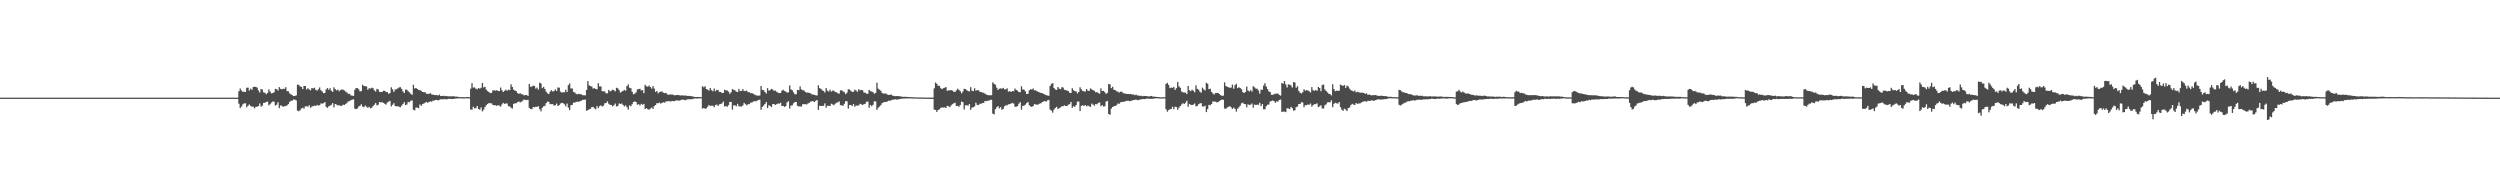 <?xml version="1.0" encoding="UTF-8"?>
<svg xmlns="http://www.w3.org/2000/svg" width="1920" height="150">
  <path d="M0 75.000h1v1.000H0zM1 75.000h1v1.000H1zM2 75.000h1v1.000H2zM3 75.000h1v1.000H3zM4 75.000h1v1.000H4zM5 75.000h1v1.000H5zM6 75.000h1v1.000H6zM7 75.000h1v1.000H7zM8 75.000h1v1.000H8zM9 75.000h1v1.000H9zM10 75.000h1v1.000H10zM11 75.000h1v1.000H11zM12 75.000h1v1.000H12zM13 75.000h1v1.000H13zM14 75.000h1v1.000H14zM15 75.000h1v1.000H15zM16 75.000h1v1.000H16zM17 75.000h1v1.000H17zM18 75.000h1v1.000H18zM19 75.000h1v1.000H19zM20 75.000h1v1.000H20zM21 75.000h1v1.000H21zM22 75.000h1v1.000H22zM23 75.000h1v1.000H23zM24 75.000h1v1.000H24zM25 75.000h1v1.000H25zM26 75.000h1v1.000H26zM27 75.000h1v1.000H27zM28 75.000h1v1.000H28zM29 75.000h1v1.000H29zM30 75.000h1v1.000H30zM31 75.000h1v1.000H31zM32 75.000h1v1.000H32zM33 75.000h1v1.000H33zM34 75.000h1v1.000H34zM35 75.000h1v1.000H35zM36 75.000h1v1.000H36zM37 75.000h1v1.000H37zM38 75.000h1v1.000H38zM39 75.000h1v1.000H39zM40 75.000h1v1.000H40zM41 75.000h1v1.000H41zM42 75.000h1v1.000H42zM43 75.000h1v1.000H43zM44 75.000h1v1.000H44zM45 75.000h1v1.000H45zM46 75.000h1v1.000H46zM47 75.000h1v1.000H47zM48 75.000h1v1.000H48zM49 75.000h1v1.000H49zM50 75.000h1v1.000H50zM51 75.000h1v1.000H51zM52 75.000h1v1.000H52zM53 75.000h1v1.000H53zM54 75.000h1v1.000H54zM55 75.000h1v1.000H55zM56 75.000h1v1.000H56zM57 75.000h1v1.000H57zM58 75.000h1v1.000H58zM59 75.000h1v1.000H59zM60 75.000h1v1.000H60zM61 75.000h1v1.000H61zM62 75.000h1v1.000H62zM63 75.000h1v1.000H63zM64 75.000h1v1.000H64zM65 75.000h1v1.000H65zM66 75.000h1v1.000H66zM67 75.000h1v1.000H67zM68 75.000h1v1.000H68zM69 75.000h1v1.000H69zM70 75.000h1v1.000H70zM71 75.000h1v1.000H71zM72 75.000h1v1.000H72zM73 75.000h1v1.000H73zM74 75.000h1v1.000H74zM75 75.000h1v1.000H75zM76 75.000h1v1.000H76zM77 75.000h1v1.000H77zM78 75.000h1v1.000H78zM79 75.000h1v1.000H79zM80 75.000h1v1.000H80zM81 75.000h1v1.000H81zM82 75.000h1v1.000H82zM83 75.000h1v1.000H83zM84 75.000h1v1.000H84zM85 75.000h1v1.000H85zM86 75.000h1v1.000H86zM87 75.000h1v1.000H87zM88 75.000h1v1.000H88zM89 75.000h1v1.000H89zM90 75.000h1v1.000H90zM91 75.000h1v1.000H91zM92 75.000h1v1.000H92zM93 75.000h1v1.000H93zM94 75.000h1v1.000H94zM95 75.000h1v1.000H95zM96 75.000h1v1.000H96zM97 75.000h1v1.000H97zM98 75.000h1v1.000H98zM99 75.000h1v1.000H99zM100 75.000h1v1.000H100zM101 75.000h1v1.000H101zM102 75.000h1v1.000H102zM103 75.000h1v1.000H103zM104 75.000h1v1.000H104zM105 75.000h1v1.000H105zM106 75.000h1v1.000H106zM107 75.000h1v1.000H107zM108 75.000h1v1.000H108zM109 75.000h1v1.000H109zM110 75.000h1v1.000H110zM111 75.000h1v1.000H111zM112 75.000h1v1.000H112zM113 75.000h1v1.000H113zM114 75.000h1v1.000H114zM115 75.000h1v1.000H115zM116 75.000h1v1.000H116zM117 75.000h1v1.000H117zM118 75.000h1v1.000H118zM119 75.000h1v1.000H119zM120 75.000h1v1.000H120zM121 75.000h1v1.000H121zM122 75.000h1v1.000H122zM123 75.000h1v1.000H123zM124 75.000h1v1.000H124zM125 75.000h1v1.000H125zM126 75.000h1v1.000H126zM127 75.000h1v1.000H127zM128 75.000h1v1.000H128zM129 75.000h1v1.000H129zM130 75.000h1v1.000H130zM131 75.000h1v1.000H131zM132 75.000h1v1.000H132zM133 75.000h1v1.000H133zM134 75.000h1v1.000H134zM135 75.000h1v1.000H135zM136 75.000h1v1.000H136zM137 75.000h1v1.000H137zM138 75.000h1v1.000H138zM139 75.000h1v1.000H139zM140 75.000h1v1.000H140zM141 75.000h1v1.000H141zM142 75.000h1v1.000H142zM143 75.000h1v1.000H143zM144 75.000h1v1.000H144zM145 75.000h1v1.000H145zM146 75.000h1v1.000H146zM147 75.000h1v1.000H147zM148 75.000h1v1.000H148zM149 75.000h1v1.000H149zM150 75.000h1v1.000H150zM151 75.000h1v1.000H151zM152 75.000h1v1.000H152zM153 75.000h1v1.000H153zM154 75.000h1v1.000H154zM155 75.000h1v1.000H155zM156 75.000h1v1.000H156zM157 75.000h1v1.000H157zM158 75.000h1v1.000H158zM159 75.000h1v1.000H159zM160 75.000h1v1.000H160zM161 75.000h1v1.000H161zM162 75.000h1v1.000H162zM163 75.000h1v1.000H163zM164 75.000h1v1.000H164zM165 75.000h1v1.000H165zM166 75.000h1v1.000H166zM167 75.000h1v1.000H167zM168 75.000h1v1.000H168zM169 75.000h1v1.000H169zM170 75.000h1v1.000H170zM171 75.000h1v1.000H171zM172 75.000h1v1.000H172zM173 75.000h1v1.000H173zM174 75.000h1v1.000H174zM175 75.000h1v1.000H175zM176 75.000h1v1.000H176zM177 75.000h1v1.000H177zM178 75.000h1v1.000H178zM179 75.000h1v1.000H179zM180 75.000h1v1.000H180zM181 75.000h1v1.000H181zM182 75.000h1v1.000H182zM183 70.091h1v9.551H183zM184 68.004h1v15.005H184zM185 69.523h1v12.287H185zM186 70.485h1v9.623H186zM187 70.399h1v9.018H187zM188 70.667h1v8.644H188zM189 67.383h1v14.998H189zM190 67.253h1v13.926H190zM191 69.529h1v10.706H191zM192 68.089h1v13.242H192zM193 68.955h1v13.028H193zM194 66.890h1v15.038H194zM195 66.584h1v16.683H195zM196 66.809h1v15.263H196zM197 67.284h1v14.676H197zM198 69.424h1v11.984H198zM199 71.027h1v8.416H199zM200 68.310h1v13.562H200zM201 68.796h1v12.321H201zM202 70.914h1v8.103H202zM203 71.273h1v7.671H203zM204 72.405h1v5.838H204zM205 71.303h1v6.742H205zM206 68.633h1v12.237H206zM207 70.411h1v9.635H207zM208 71.789h1v6.947H208zM209 71.466h1v6.478H209zM210 70.799h1v7.333H210zM211 68.274h1v12.778H211zM212 68.501h1v11.956H212zM213 69.585h1v8.962H213zM214 66.893h1v16.150H214zM215 68.205h1v12.692H215zM216 68.604h1v12.683H216zM217 68.164h1v13.913H217zM218 68.264h1v13.264H218zM219 66.953h1v14.558H219zM220 69.926h1v10.952H220zM221 70.086h1v9.893H221zM222 71.735h1v6.489H222zM223 72.425h1v5.007H223zM224 73.138h1v4.141H224zM225 73.764h1v2.656H225zM226 73.610h1v2.928H226zM227 73.296h1v3.800H227zM228 65.036h1v19.936H228zM229 65.191h1v20.265H229zM230 66.337h1v18.360H230zM231 66.789h1v16.512H231zM232 68.388h1v14.365H232zM233 66.047h1v17.375H233zM234 66.093h1v15.588H234zM235 68.661h1v12.933H235zM236 67.729h1v14.220H236zM237 68.718h1v12.091H237zM238 69.307h1v13.469H238zM239 67.605h1v14.285H239zM240 67.925h1v13.553H240zM241 67.374h1v13.724H241zM242 68.977h1v12.463H242zM243 69.621h1v10.940H243zM244 68.548h1v12.570H244zM245 67.143h1v13.665H245zM246 69.343h1v10.116H246zM247 70.272h1v9.279H247zM248 71.592h1v7.694H248zM249 71.364h1v7.020H249zM250 68.650h1v13.360H250zM251 67.639h1v15.200H251zM252 68.909h1v12.761H252zM253 67.763h1v13.398H253zM254 69.693h1v10.803H254zM255 70.489h1v8.685H255zM256 67.050h1v15.439H256zM257 68.492h1v11.401H257zM258 69.411h1v10.919H258zM259 68.796h1v12.226H259zM260 70.096h1v10.752H260zM261 69.159h1v12.108H261zM262 68.701h1v12.613H262zM263 68.841h1v11.551H263zM264 69.478h1v11.159H264zM265 70.353h1v9.544H265zM266 71.085h1v7.939H266zM267 72.067h1v5.811H267zM268 71.994h1v5.690H268zM269 73.265h1v3.624H269zM270 73.419h1v3.132H270zM271 73.672h1v2.618H271zM272 68.985h1v14.463H272zM273 67.608h1v16.190H273zM274 67.702h1v15.582H274zM275 68.583h1v13.226H275zM276 70.215h1v11.067H276zM277 69.921h1v10.179H277zM278 65.076h1v16.789H278zM279 66.072h1v16.235H279zM280 66.307h1v14.733H280zM281 66.282h1v15.688H281zM282 68.931h1v13.858H282zM283 67.759h1v14.286H283zM284 68.037h1v15.216H284zM285 67.311h1v15.500H285zM286 67.724h1v13.793H286zM287 69.393h1v11.060H287zM288 70.321h1v8.852H288zM289 68.239h1v12.706H289zM290 68.696h1v11.743H290zM291 70.541h1v7.802H291zM292 70.681h1v8.033H292zM293 70.619h1v7.811H293zM294 69.683h1v9.370H294zM295 69.733h1v9.980H295zM296 70.606h1v9.740H296zM297 70.735h1v8.033H297zM298 72.029h1v5.994H298zM299 71.472h1v6.033H299zM300 67.045h1v14.651H300zM301 68.550h1v11.962H301zM302 70.531h1v8.752H302zM303 68.832h1v12.579H303zM304 68.493h1v13.188H304zM305 67.913h1v13.687H305zM306 67.100h1v14.896H306zM307 66.967h1v15.431H307zM308 68.266h1v12.853H308zM309 70.204h1v9.704H309zM310 71.426h1v7.057H310zM311 68.745h1v11.934H311zM312 68.903h1v11.391H312zM313 70.076h1v8.229H313zM314 70.911h1v7.625H314zM315 72.010h1v5.290H315zM316 72.803h1v4.413H316zM317 65.078h1v19.184H317zM318 67.943h1v16.834H318zM319 67.591h1v15.037H319zM320 68.340h1v14.311H320zM321 69.013h1v14.151H321zM322 69.250h1v10.976H322zM323 69.679h1v11.652H323zM324 70.655h1v9.311H324zM325 70.829h1v8.670H325zM326 70.832h1v8.061H326zM327 71.977h1v6.246H327zM328 72.046h1v6.900H328zM329 72.087h1v6.222H329zM330 71.585h1v6.224H330zM331 72.462h1v5.604H331zM332 72.703h1v4.604H332zM333 72.960h1v4.267H333zM334 73.043h1v3.682H334zM335 72.993h1v3.734H335zM336 73.350h1v3.810H336zM337 72.664h1v3.933H337zM338 73.707h1v2.588H338zM339 73.709h1v2.551H339zM340 73.506h1v2.725H340zM341 73.820h1v2.303H341zM342 73.675h1v2.600H342zM343 73.858h1v2.350H343zM344 73.979h1v1.915H344zM345 73.987h1v1.934H345zM346 73.976h1v2.021H346zM347 73.978h1v2.082H347zM348 73.867h1v2.007H348zM349 74.187h1v1.568H349zM350 74.146h1v1.474H350zM351 74.366h1v1.283H351zM352 74.467h1v1.005H352zM353 74.632h1v1.000H353zM354 74.570h1v1.000H354zM355 74.712h1v1.000H355zM356 74.577h1v1.000H356zM357 74.680h1v1.000H357zM358 74.486h1v1.000H358zM359 74.497h1v1.000H359zM360 74.707h1v1.000H360zM361 68.103h1v16.023H361zM362 63.839h1v20.409H362zM363 67.259h1v14.713H363zM364 67.140h1v16.097H364zM365 68.083h1v14.987H365zM366 68.598h1v12.802H366zM367 67.584h1v16.033H367zM368 68.117h1v16.183H368zM369 67.450h1v15.020H369zM370 63.738h1v21.812H370zM371 67.114h1v17.099H371zM372 66.675h1v15.528H372zM373 68.841h1v11.952H373zM374 69.919h1v9.877H374zM375 70.719h1v8.428H375zM376 71.538h1v7.708H376zM377 71.340h1v8.082H377zM378 69.485h1v11.114H378zM379 69.387h1v11.448H379zM380 69.609h1v11.232H380zM381 69.263h1v12.022H381zM382 69.775h1v10.947H382zM383 69.982h1v11.187H383zM384 67.205h1v14.684H384zM385 69.321h1v10.873H385zM386 70.658h1v8.366H386zM387 69.730h1v10.029H387zM388 68.821h1v10.661H388zM389 69.722h1v9.725H389zM390 68.817h1v12.770H390zM391 69.229h1v12.464H391zM392 64.754h1v17.987H392zM393 66.799h1v16.559H393zM394 68.857h1v10.913H394zM395 69.516h1v9.855H395zM396 69.991h1v9.281H396zM397 71.450h1v6.999H397zM398 72.132h1v5.786H398zM399 71.513h1v7.133H399zM400 72.390h1v5.749H400zM401 72.503h1v4.825H401zM402 73.278h1v3.144H402zM403 72.997h1v3.736H403zM404 72.978h1v3.903H404zM405 73.679h1v2.891H405zM406 64.446h1v18.386H406zM407 66.547h1v17.167H407zM408 66.567h1v17.350H408zM409 65.710h1v16.498H409zM410 66.055h1v16.379H410zM411 68.039h1v13.914H411zM412 67.236h1v14.859H412zM413 68.789h1v12.813H413zM414 63.436h1v20.390H414zM415 64.160h1v21.374H415zM416 67.711h1v15.041H416zM417 66.712h1v14.943H417zM418 68.290h1v12.980H418zM419 70.384h1v8.825H419zM420 71.672h1v6.346H420zM421 72.266h1v5.969H421zM422 70.401h1v9.618H422zM423 69.278h1v10.704H423zM424 70.224h1v9.773H424zM425 69.946h1v11.148H425zM426 68.676h1v12.149H426zM427 69.814h1v9.720H427zM428 67.169h1v14.287H428zM429 67.309h1v13.401H429zM430 70.369h1v9.153H430zM431 71.115h1v7.895H431zM432 70.814h1v8.434H432zM433 70.927h1v9.176H433zM434 68.895h1v12.811H434zM435 70.652h1v8.866H435zM436 65.378h1v17.305H436zM437 64.110h1v20.476H437zM438 67.926h1v12.918H438zM439 67.952h1v12.601H439zM440 70.627h1v8.214H440zM441 71.042h1v7.720H441zM442 72.094h1v6.229H442zM443 72.466h1v5.492H443zM444 71.993h1v6.256H444zM445 72.270h1v5.408H445zM446 72.492h1v4.843H446zM447 73.071h1v3.597H447zM448 73.161h1v3.521H448zM449 73.240h1v3.191H449zM450 69.092h1v16.022H450zM451 62.259h1v22.288H451zM452 65.551h1v18.419H452zM453 66.207h1v17.335H453zM454 66.399h1v15.871H454zM455 67.976h1v14.136H455zM456 67.741h1v15.482H456zM457 68.306h1v15.627H457zM458 68.603h1v12.893H458zM459 63.825h1v19.219H459zM460 66.378h1v15.188H460zM461 66.359h1v14.562H461zM462 70.058h1v11.749H462zM463 70.075h1v11.111H463zM464 70.295h1v9.070H464zM465 71.705h1v7.388H465zM466 71.607h1v6.277H466zM467 69.051h1v10.566H467zM468 70.216h1v10.317H468zM469 69.652h1v10.941H469zM470 68.807h1v12.900H470zM471 69.324h1v11.570H471zM472 70.118h1v9.418H472zM473 67.398h1v14.371H473zM474 67.815h1v13.605H474zM475 69.226h1v10.194H475zM476 71.068h1v8.790H476zM477 70.354h1v9.112H477zM478 69.784h1v10.818H478zM479 69.041h1v12.742H479zM480 69.678h1v11.216H480zM481 66.083h1v16.247H481zM482 64.823h1v19.347H482zM483 67.355h1v13.632H483zM484 67.761h1v13.843H484zM485 70.441h1v9.608H485zM486 72.387h1v5.964H486zM487 71.938h1v5.918H487zM488 70.976h1v7.347H488zM489 68.704h1v11.687H489zM490 68.405h1v11.598H490zM491 68.135h1v12.891H491zM492 69.402h1v10.388H492zM493 69.231h1v11.257H493zM494 71.533h1v8.239H494zM495 65.125h1v18.622H495zM496 66.245h1v16.810H496zM497 66.587h1v17.315H497zM498 65.684h1v18.582H498zM499 66.825h1v16.587H499zM500 68.035h1v14.489H500zM501 66.091h1v17.592H501zM502 68.020h1v13.429H502zM503 70.598h1v10.054H503zM504 69.836h1v9.355H504zM505 71.678h1v7.681H505zM506 70.766h1v8.043H506zM507 70.370h1v9.182H507zM508 70.310h1v8.666H508zM509 71.204h1v7.303H509zM510 71.511h1v7.325H510zM511 71.316h1v6.631H511zM512 72.398h1v5.445H512zM513 72.884h1v4.668H513zM514 72.466h1v5.521H514zM515 72.633h1v5.158H515zM516 72.626h1v4.916H516zM517 73.052h1v4.774H517zM518 73.219h1v4.253H518zM519 73.012h1v3.991H519zM520 72.905h1v4.258H520zM521 73.082h1v4.262H521zM522 73.353h1v3.626H522zM523 73.149h1v3.512H523zM524 73.326h1v3.141H524zM525 73.403h1v3.361H525zM526 73.253h1v3.774H526zM527 73.672h1v2.746H527zM528 73.610h1v2.632H528zM529 73.663h1v2.648H529zM530 73.802h1v2.399H530zM531 74.005h1v2.224H531zM532 74.113h1v1.727H532zM533 74.440h1v1.248H533zM534 74.477h1v1.144H534zM535 74.502h1v1.199H535zM536 74.458h1v1.096H536zM537 74.562h1v1.000H537zM538 74.584h1v1.000H538zM539 66.236h1v17.150H539zM540 67.030h1v15.937H540zM541 66.239h1v17.303H541zM542 68.406h1v14.839H542zM543 68.767h1v13.217H543zM544 69.568h1v11.021H544zM545 67.589h1v13.942H545zM546 69.217h1v11.921H546zM547 70.099h1v11.140H547zM548 67.967h1v14.395H548zM549 70.043h1v10.646H549zM550 68.959h1v11.384H550zM551 69.243h1v12.146H551zM552 70.625h1v9.479H552zM553 70.624h1v9.307H553zM554 71.410h1v7.960H554zM555 71.359h1v6.626H555zM556 68.936h1v12.894H556zM557 69.443h1v11.895H557zM558 69.480h1v12.603H558zM559 70.345h1v10.473H559zM560 72.020h1v6.289H560zM561 70.802h1v7.486H561zM562 68.385h1v15.802H562zM563 68.958h1v11.960H563zM564 69.416h1v11.505H564zM565 70.364h1v11.266H565zM566 70.715h1v9.066H566zM567 68.231h1v13.428H567zM568 69.976h1v11.733H568zM569 69.806h1v12.088H569zM570 68.381h1v12.594H570zM571 69.935h1v9.080H571zM572 69.827h1v10.177H572zM573 69.533h1v11.367H573zM574 70.880h1v9.206H574zM575 70.708h1v9.261H575zM576 71.613h1v7.260H576zM577 71.450h1v7.303H577zM578 72.043h1v5.966H578zM579 72.640h1v5.041H579zM580 73.116h1v4.719H580zM581 73.344h1v4.044H581zM582 73.499h1v3.265H582zM583 73.299h1v3.270H583zM584 66.028h1v18.309H584zM585 69.037h1v13.062H585zM586 69.256h1v11.847H586zM587 70.597h1v9.282H587zM588 71.775h1v6.622H588zM589 67.673h1v15.327H589zM590 69.642h1v11.129H590zM591 69.169h1v12.189H591zM592 68.217h1v14.003H592zM593 68.758h1v11.174H593zM594 69.765h1v10.091H594zM595 69.509h1v11.076H595zM596 70.428h1v9.605H596zM597 71.139h1v8.327H597zM598 71.525h1v8.138H598zM599 71.445h1v7.444H599zM600 69.677h1v11.718H600zM601 68.924h1v12.406H601zM602 69.821h1v12.247H602zM603 70.361h1v11.130H603zM604 71.134h1v7.531H604zM605 70.890h1v6.841H605zM606 65.655h1v17.685H606zM607 68.671h1v12.428H607zM608 69.343h1v11.527H608zM609 70.919h1v8.407H609zM610 72.472h1v5.873H610zM611 72.343h1v5.988H611zM612 69.010h1v12.240H612zM613 69.280h1v12.478H613zM614 66.354h1v15.352H614zM615 68.640h1v13.251H615zM616 69.318h1v10.759H616zM617 69.392h1v10.607H617zM618 70.658h1v9.367H618zM619 71.190h1v9.015H619zM620 70.995h1v8.512H620zM621 71.431h1v7.567H621zM622 71.612h1v6.475H622zM623 72.442h1v5.356H623zM624 72.596h1v5.143H624zM625 72.930h1v5.396H625zM626 73.178h1v4.245H626zM627 73.389h1v3.392H627zM628 65.489h1v18.889H628zM629 67.687h1v13.554H629zM630 68.185h1v13.242H630zM631 69.313h1v11.973H631zM632 69.892h1v11.413H632zM633 71.090h1v8.304H633zM634 67.685h1v15.081H634zM635 69.656h1v11.599H635zM636 70.359h1v10.907H636zM637 68.876h1v12.546H637zM638 70.284h1v9.382H638zM639 69.601h1v10.596H639zM640 69.701h1v11.079H640zM641 70.700h1v8.914H641zM642 70.890h1v8.005H642zM643 71.656h1v6.865H643zM644 71.940h1v5.959H644zM645 69.396h1v11.375H645zM646 69.381h1v11.462H646zM647 70.202h1v11.097H647zM648 70.789h1v8.937H648zM649 72.321h1v5.346H649zM650 71.163h1v6.655H650zM651 68.503h1v14.832H651zM652 68.748h1v11.961H652zM653 69.722h1v10.863H653zM654 70.595h1v10.854H654zM655 70.459h1v9.501H655zM656 68.870h1v13.171H656zM657 69.542h1v11.381H657zM658 70.517h1v10.673H658zM659 68.497h1v12.472H659zM660 69.353h1v10.350H660zM661 69.066h1v11.074H661zM662 69.273h1v11.353H662zM663 70.996h1v8.955H663zM664 71.207h1v8.508H664zM665 71.917h1v6.200H665zM666 72.062h1v5.956H666zM667 68.944h1v13.837H667zM668 69.968h1v10.608H668zM669 70.352h1v11.230H669zM670 70.771h1v9.729H670zM671 72.012h1v5.739H671zM672 71.319h1v6.614H672zM673 63.466h1v20.974H673zM674 68.099h1v14.628H674zM675 68.908h1v12.896H675zM676 69.727h1v10.999H676zM677 71.384h1v7.816H677zM678 71.902h1v6.668H678zM679 71.844h1v6.538H679zM680 71.811h1v6.481H680zM681 72.588h1v5.330H681zM682 72.938h1v4.408H682zM683 72.728h1v4.653H683zM684 72.638h1v4.347H684zM685 73.444h1v3.092H685zM686 73.611h1v2.984H686zM687 73.895h1v2.271H687zM688 73.778h1v2.701H688zM689 73.769h1v2.611H689zM690 73.808h1v2.444H690zM691 74.085h1v1.814H691zM692 74.125h1v1.740H692zM693 74.385h1v1.273H693zM694 74.293h1v1.367H694zM695 74.395h1v1.222H695zM696 74.393h1v1.221H696zM697 74.482h1v1.080H697zM698 74.520h1v1.000H698zM699 74.609h1v1.000H699zM700 74.670h1v1.000H700zM701 74.701h1v1.000H701zM702 74.728h1v1.000H702zM703 74.795h1v1.000H703zM704 74.834h1v1.000H704zM705 74.838h1v1.000H705zM706 74.853h1v1.000H706zM707 74.878h1v1.000H707zM708 74.892h1v1.000H708zM709 74.901h1v1.000H709zM710 74.920h1v1.000H710zM711 74.938h1v1.000H711zM712 74.942h1v1.000H712zM713 74.964h1v1.000H713zM714 74.970h1v1.000H714zM715 74.973h1v1.000H715zM716 74.970h1v1.000H716zM717 67.896h1v16.238H717zM718 63.401h1v21.067H718zM719 64.371h1v21.588H719zM720 65.913h1v18.574H720zM721 65.914h1v18.030H721zM722 67.734h1v15.110H722zM723 68.447h1v14.052H723zM724 67.755h1v14.860H724zM725 67.396h1v15.026H725zM726 66.849h1v16.081H726zM727 69.716h1v11.594H727zM728 69.355h1v12.273H728zM729 69.436h1v12.896H729zM730 69.132h1v11.761H730zM731 69.573h1v10.453H731zM732 70.449h1v8.933H732zM733 70.608h1v8.278H733zM734 69.352h1v12.071H734zM735 68.108h1v13.180H735zM736 69.014h1v13.017H736zM737 70.056h1v10.529H737zM738 71.702h1v6.312H738zM739 70.322h1v8.141H739zM740 68.211h1v15.871H740zM741 68.416h1v12.519H741zM742 69.283h1v11.508H742zM743 69.974h1v11.178H743zM744 70.188h1v9.726H744zM745 66.993h1v17.331H745zM746 69.588h1v13.037H746zM747 70.000h1v12.361H747zM748 67.794h1v13.930H748zM749 69.603h1v9.322H749zM750 69.291h1v11.267H750zM751 69.250h1v11.497H751zM752 70.420h1v9.267H752zM753 70.642h1v9.101H753zM754 71.130h1v7.921H754zM755 71.240h1v7.796H755zM756 72.013h1v5.500H756zM757 72.625h1v5.105H757zM758 73.040h1v4.344H758zM759 73.051h1v4.335H759zM760 73.201h1v3.441H760zM761 73.090h1v3.571H761zM762 63.241h1v24.055H762zM763 64.336h1v23.510H763zM764 65.068h1v18.805H764zM765 67.317h1v15.098H765zM766 69.017h1v12.496H766zM767 68.108h1v15.154H767zM768 67.845h1v14.436H768zM769 68.142h1v16.196H769zM770 67.469h1v16.199H770zM771 68.535h1v13.071H771zM772 68.626h1v12.210H772zM773 67.835h1v13.084H773zM774 70.415h1v9.706H774zM775 69.919h1v10.041H775zM776 70.666h1v8.868H776zM777 69.964h1v9.113H777zM778 70.034h1v9.543H778zM779 67.970h1v14.003H779zM780 69.071h1v12.887H780zM781 69.641h1v11.810H781zM782 70.684h1v8.975H782zM783 70.825h1v7.611H783zM784 66.236h1v17.955H784zM785 68.679h1v12.679H785zM786 68.864h1v12.295H786zM787 70.071h1v10.306H787zM788 72.172h1v6.961H788zM789 72.029h1v6.244H789zM790 69.303h1v11.536H790zM791 68.490h1v13.353H791zM792 68.785h1v13.266H792zM793 67.938h1v13.546H793zM794 69.396h1v10.603H794zM795 69.492h1v10.755H795zM796 70.065h1v10.433H796zM797 70.663h1v9.504H797zM798 70.964h1v8.666H798zM799 71.415h1v7.854H799zM800 71.598h1v6.809H800zM801 72.097h1v5.821H801zM802 72.550h1v5.063H802zM803 73.082h1v5.026H803zM804 73.368h1v3.687H804zM805 73.578h1v3.117H805zM806 66.042h1v18.134H806zM807 64.380h1v20.589H807zM808 63.841h1v22.713H808zM809 67.530h1v16.669H809zM810 68.709h1v14.208H810zM811 69.062h1v12.953H811zM812 66.802h1v16.957H812zM813 68.058h1v15.045H813zM814 68.567h1v13.878H814zM815 66.990h1v14.696H815zM816 67.219h1v14.354H816zM817 68.948h1v11.985H817zM818 69.216h1v12.193H818zM819 69.516h1v11.950H819zM820 70.007h1v10.383H820zM821 71.241h1v8.808H821zM822 71.451h1v6.840H822zM823 67.712h1v15.072H823zM824 69.312h1v12.310H824zM825 70.000h1v12.096H825zM826 70.281h1v10.435H826zM827 71.793h1v6.250H827zM828 70.614h1v7.382H828zM829 67.045h1v18.294H829zM830 68.676h1v12.643H830zM831 69.737h1v11.127H831zM832 70.165h1v11.234H832zM833 70.284h1v10.372H833zM834 68.364h1v13.303H834zM835 69.588h1v11.436H835zM836 69.809h1v11.792H836zM837 67.914h1v14.231H837zM838 68.637h1v10.922H838zM839 69.147h1v11.229H839zM840 69.840h1v11.351H840zM841 70.893h1v8.963H841zM842 70.721h1v9.428H842zM843 71.475h1v7.554H843zM844 72.048h1v6.600H844zM845 67.885h1v13.742H845zM846 69.902h1v10.728H846zM847 69.798h1v12.055H847zM848 70.809h1v10.861H848zM849 72.124h1v5.843H849zM850 71.242h1v6.296H850zM851 64.464h1v23.080H851zM852 64.764h1v23.344H852zM853 67.680h1v15.710H853zM854 66.653h1v15.499H854zM855 68.895h1v12.706H855zM856 69.149h1v12.214H856zM857 70.076h1v10.724H857zM858 70.337h1v9.126H858zM859 71.134h1v8.695H859zM860 70.406h1v8.239H860zM861 70.410h1v7.894H861zM862 71.346h1v6.946H862zM863 71.891h1v6.063H863zM864 71.906h1v5.842H864zM865 72.210h1v5.210H865zM866 72.125h1v5.207H866zM867 72.279h1v5.478H867zM868 72.148h1v5.314H868zM869 72.628h1v4.584H869zM870 72.571h1v4.247H870zM871 73.109h1v3.590H871zM872 72.606h1v3.854H872zM873 73.324h1v3.618H873zM874 73.370h1v3.410H874zM875 73.629h1v2.819H875zM876 73.506h1v2.822H876zM877 73.932h1v2.172H877zM878 73.617h1v2.533H878zM879 73.727h1v2.426H879zM880 73.762h1v2.017H880zM881 74.002h1v1.741H881zM882 74.086h1v1.734H882zM883 73.843h1v2.067H883zM884 73.690h1v2.191H884zM885 74.236h1v1.657H885zM886 74.194h1v1.456H886zM887 74.267h1v1.302H887zM888 74.478h1v1.000H888zM889 74.500h1v1.048H889zM890 74.610h1v1.000H890zM891 74.736h1v1.000H891zM892 74.711h1v1.000H892zM893 74.687h1v1.000H893zM894 74.579h1v1.000H894zM895 64.385h1v19.503H895zM896 63.652h1v22.108H896zM897 65.171h1v19.461H897zM898 67.672h1v16.269H898zM899 67.190h1v16.520H899zM900 67.510h1v14.495H900zM901 66.714h1v17.132H901zM902 68.999h1v12.985H902zM903 67.682h1v14.543H903zM904 62.942h1v21.310H904zM905 66.283h1v16.439H905zM906 67.438h1v13.972H906zM907 70.316h1v9.881H907zM908 70.896h1v8.336H908zM909 71.018h1v8.928H909zM910 71.127h1v7.754H910zM911 72.235h1v5.169H911zM912 66.008h1v15.987H912zM913 69.293h1v10.548H913zM914 70.007h1v10.488H914zM915 68.844h1v11.917H915zM916 69.700h1v10.641H916zM917 70.841h1v8.665H917zM918 65.504h1v16.225H918zM919 68.233h1v13.129H919zM920 68.807h1v11.256H920zM921 70.389h1v9.075H921zM922 71.152h1v7.993H922zM923 67.331h1v14.399H923zM924 68.605h1v13.240H924zM925 69.453h1v11.683H925zM926 63.598h1v22.495H926zM927 64.312h1v19.526H927zM928 68.484h1v12.043H928zM929 68.075h1v12.746H929zM930 70.553h1v9.338H930zM931 71.737h1v6.200H931zM932 72.578h1v5.452H932zM933 71.480h1v6.608H933zM934 71.487h1v7.181H934zM935 71.337h1v7.072H935zM936 72.219h1v5.430H936zM937 73.040h1v3.899H937zM938 73.634h1v2.860H938zM939 73.483h1v3.150H939zM940 63.207h1v20.173H940zM941 66.017h1v17.517H941zM942 66.672h1v15.931H942zM943 66.998h1v15.062H943zM944 67.314h1v14.184H944zM945 67.275h1v15.134H945zM946 64.964h1v18.700H946zM947 68.165h1v14.499H947zM948 65.434h1v18.200H948zM949 64.379h1v21.355H949zM950 67.685h1v15.877H950zM951 66.961h1v15.405H951zM952 67.645h1v13.574H952zM953 68.530h1v10.870H953zM954 70.735h1v8.052H954zM955 71.497h1v8.367H955zM956 70.627h1v9.416H956zM957 66.467h1v15.959H957zM958 69.478h1v10.608H958zM959 70.252h1v10.423H959zM960 69.163h1v11.223H960zM961 70.365h1v9.170H961zM962 66.221h1v16.514H962zM963 67.063h1v13.238H963zM964 68.000h1v12.666H964zM965 68.178h1v12.219H965zM966 69.459h1v11.034H966zM967 71.905h1v6.986H967zM968 68.825h1v12.672H968zM969 69.006h1v10.900H969zM970 65.715h1v18.268H970zM971 63.917h1v20.044H971zM972 66.505h1v15.068H972zM973 68.424h1v12.026H973zM974 70.203h1v10.080H974zM975 70.677h1v7.327H975zM976 72.767h1v4.814H976zM977 72.789h1v4.355H977zM978 72.330h1v5.414H978zM979 71.922h1v7.029H979zM980 71.869h1v6.016H980zM981 71.836h1v6.251H981zM982 72.886h1v3.903H982zM983 73.429h1v2.987H983zM984 63.692h1v22.295H984zM985 64.270h1v21.458H985zM986 62.225h1v23.466H986zM987 64.891h1v21.231H987zM988 67.149h1v16.008H988zM989 64.811h1v18.514H989zM990 64.967h1v18.842H990zM991 65.626h1v16.442H991zM992 67.158h1v15.933H992zM993 63.008h1v21.987H993zM994 63.403h1v21.293H994zM995 67.403h1v14.879H995zM996 66.207h1v15.600H996zM997 69.857h1v10.018H997zM998 71.227h1v8.669H998zM999 71.741h1v6.758H999zM1000 70.832h1v7.968H1000zM1001 68.579h1v13.806H1001zM1002 69.685h1v11.052H1002zM1003 69.237h1v11.592H1003zM1004 69.446h1v10.767H1004zM1005 70.213h1v10.280H1005zM1006 70.987h1v8.533H1006zM1007 66.936h1v14.931H1007zM1008 69.318h1v11.407H1008zM1009 69.739h1v10.298H1009zM1010 69.028h1v10.951H1010zM1011 69.731h1v9.644H1011zM1012 66.798h1v15.497H1012zM1013 67.601h1v14.048H1013zM1014 70.032h1v10.807H1014zM1015 65.356h1v17.920H1015zM1016 64.910h1v18.434H1016zM1017 68.645h1v12.263H1017zM1018 69.857h1v10.254H1018zM1019 70.962h1v7.687H1019zM1020 71.962h1v6.474H1020zM1021 72.220h1v6.466H1021zM1022 73.257h1v3.794H1022zM1023 64.733h1v17.598H1023zM1024 68.410h1v11.364H1024zM1025 70.029h1v8.862H1025zM1026 69.587h1v9.698H1026zM1027 69.802h1v9.819H1027zM1028 69.656h1v8.681H1028zM1029 64.988h1v17.305H1029zM1030 65.600h1v18.637H1030zM1031 65.873h1v19.275H1031zM1032 65.252h1v18.226H1032zM1033 67.484h1v16.667H1033zM1034 65.713h1v19.604H1034zM1035 66.389h1v16.601H1035zM1036 68.028h1v14.545H1036zM1037 69.275h1v11.475H1037zM1038 69.689h1v10.025H1038zM1039 70.238h1v10.099H1039zM1040 69.429h1v11.231H1040zM1041 70.916h1v8.220H1041zM1042 70.446h1v9.335H1042zM1043 70.828h1v8.635H1043zM1044 71.167h1v8.312H1044zM1045 71.194h1v7.539H1045zM1046 71.162h1v7.059H1046zM1047 71.444h1v6.419H1047zM1048 72.101h1v5.544H1048zM1049 71.615h1v6.589H1049zM1050 72.758h1v4.671H1050zM1051 72.604h1v4.903H1051zM1052 72.968h1v4.453H1052zM1053 73.298h1v3.650H1053zM1054 73.002h1v4.420H1054zM1055 73.114h1v4.159H1055zM1056 72.942h1v3.993H1056zM1057 73.377h1v3.164H1057zM1058 73.680h1v2.557H1058zM1059 73.642h1v2.763H1059zM1060 73.529h1v2.942H1060zM1061 73.575h1v2.771H1061zM1062 73.716h1v2.628H1062zM1063 73.806h1v2.328H1063zM1064 73.803h1v2.271H1064zM1065 74.194h1v1.680H1065zM1066 74.328h1v1.210H1066zM1067 74.322h1v1.200H1067zM1068 74.341h1v1.170H1068zM1069 74.575h1v1.000H1069zM1070 74.478h1v1.005H1070zM1071 74.630h1v1.000H1071zM1072 74.721h1v1.000H1072zM1073 74.676h1v1.000H1073zM1074 69.037h1v11.465H1074zM1075 69.283h1v11.768H1075zM1076 70.209h1v10.237H1076zM1077 70.850h1v8.928H1077zM1078 71.029h1v7.935H1078zM1079 71.356h1v7.477H1079zM1080 71.468h1v6.602H1080zM1081 72.150h1v5.630H1081zM1082 72.343h1v5.367H1082zM1083 72.273h1v5.130H1083zM1084 72.849h1v4.320H1084zM1085 73.224h1v3.715H1085zM1086 73.407h1v3.928H1086zM1087 73.268h1v3.618H1087zM1088 73.163h1v3.423H1088zM1089 73.601h1v3.061H1089zM1090 73.525h1v2.924H1090zM1091 73.581h1v3.172H1091zM1092 73.600h1v2.886H1092zM1093 74.021h1v2.234H1093zM1094 73.940h1v2.436H1094zM1095 73.967h1v2.160H1095zM1096 74.014h1v2.339H1096zM1097 74.013h1v2.137H1097zM1098 73.839h1v2.193H1098zM1099 74.123h1v1.648H1099zM1100 74.051h1v1.812H1100zM1101 74.042h1v1.974H1101zM1102 74.045h1v1.962H1102zM1103 74.209h1v1.669H1103zM1104 74.195h1v1.488H1104zM1105 74.132h1v1.754H1105zM1106 74.084h1v1.696H1106zM1107 74.210h1v1.416H1107zM1108 74.440h1v1.198H1108zM1109 74.393h1v1.214H1109zM1110 74.332h1v1.406H1110zM1111 74.396h1v1.317H1111zM1112 74.374h1v1.180H1112zM1113 74.502h1v1.026H1113zM1114 74.521h1v1.000H1114zM1115 74.504h1v1.000H1115zM1116 74.762h1v1.000H1116zM1117 74.775h1v1.000H1117zM1118 70.334h1v9.564H1118zM1119 70.099h1v10.552H1119zM1120 68.994h1v11.169H1120zM1121 70.292h1v8.993H1121zM1122 71.037h1v8.090H1122zM1123 70.314h1v8.433H1123zM1124 71.110h1v7.428H1124zM1125 71.739h1v6.600H1125zM1126 71.869h1v6.389H1126zM1127 71.717h1v6.185H1127zM1128 72.178h1v5.335H1128zM1129 72.524h1v5.028H1129zM1130 72.839h1v4.588H1130zM1131 72.841h1v3.917H1131zM1132 73.389h1v3.410H1132zM1133 73.233h1v3.905H1133zM1134 73.332h1v3.684H1134zM1135 73.525h1v3.122H1135zM1136 73.467h1v2.936H1136zM1137 73.584h1v2.791H1137zM1138 73.802h1v2.712H1138zM1139 73.483h1v2.693H1139zM1140 73.491h1v2.764H1140zM1141 73.781h1v2.196H1141zM1142 74.073h1v1.969H1142zM1143 74.023h1v2.034H1143zM1144 74.093h1v1.706H1144zM1145 74.167h1v1.711H1145zM1146 74.054h1v1.860H1146zM1147 74.344h1v1.600H1147zM1148 74.352h1v1.403H1148zM1149 74.240h1v1.619H1149zM1150 74.338h1v1.468H1150zM1151 74.164h1v1.472H1151zM1152 74.384h1v1.276H1152zM1153 74.420h1v1.241H1153zM1154 74.272h1v1.340H1154zM1155 74.394h1v1.302H1155zM1156 74.517h1v1.005H1156zM1157 74.654h1v1.000H1157zM1158 74.714h1v1.000H1158zM1159 74.668h1v1.000H1159zM1160 74.716h1v1.000H1160zM1161 74.721h1v1.000H1161zM1162 74.606h1v1.039H1162zM1163 70.858h1v10.570H1163zM1164 69.738h1v11.418H1164zM1165 70.222h1v10.064H1165zM1166 70.426h1v9.247H1166zM1167 71.485h1v7.699H1167zM1168 71.235h1v7.808H1168zM1169 71.638h1v7.267H1169zM1170 71.683h1v6.510H1170zM1171 72.508h1v4.991H1171zM1172 72.732h1v5.192H1172zM1173 73.072h1v4.391H1173zM1174 73.047h1v4.059H1174zM1175 73.156h1v4.191H1175zM1176 72.938h1v4.014H1176zM1177 73.170h1v3.453H1177zM1178 72.945h1v3.655H1178zM1179 73.102h1v3.516H1179zM1180 73.288h1v3.013H1180zM1181 73.515h1v3.178H1181zM1182 73.736h1v2.934H1182zM1183 73.951h1v2.344H1183zM1184 73.728h1v2.414H1184zM1185 73.985h1v2.239H1185zM1186 74.159h1v1.555H1186zM1187 74.001h1v2.054H1187zM1188 74.034h1v1.920H1188zM1189 74.130h1v1.682H1189zM1190 73.940h1v2.146H1190zM1191 73.961h1v1.880H1191zM1192 74.035h1v1.850H1192zM1193 73.949h1v1.780H1193zM1194 74.035h1v1.870H1194zM1195 73.983h1v1.949H1195zM1196 74.011h1v1.763H1196zM1197 73.965h1v1.965H1197zM1198 74.263h1v1.452H1198zM1199 74.137h1v1.523H1199zM1200 74.466h1v1.076H1200zM1201 74.587h1v1.000H1201zM1202 74.687h1v1.000H1202zM1203 74.757h1v1.000H1203zM1204 74.767h1v1.000H1204zM1205 74.743h1v1.000H1205zM1206 74.793h1v1.000H1206zM1207 70.830h1v8.528H1207zM1208 70.095h1v9.253H1208zM1209 69.904h1v9.534H1209zM1210 70.460h1v8.600H1210zM1211 70.943h1v7.763H1211zM1212 71.400h1v6.773H1212zM1213 71.787h1v6.759H1213zM1214 71.788h1v6.003H1214zM1215 72.067h1v5.861H1215zM1216 72.236h1v5.551H1216zM1217 72.564h1v5.004H1217zM1218 72.723h1v4.378H1218zM1219 72.948h1v4.362H1219zM1220 73.100h1v3.475H1220zM1221 73.101h1v3.828H1221zM1222 73.112h1v3.383H1222zM1223 73.215h1v3.269H1223zM1224 73.197h1v3.227H1224zM1225 73.173h1v3.179H1225zM1226 73.355h1v2.951H1226zM1227 73.592h1v2.838H1227zM1228 73.785h1v2.463H1228zM1229 73.875h1v2.249H1229zM1230 73.952h1v2.102H1230zM1231 74.093h1v2.085H1231zM1232 74.148h1v1.813H1232zM1233 74.149h1v1.865H1233zM1234 74.087h1v1.951H1234zM1235 74.064h1v1.639H1235zM1236 74.300h1v1.407H1236zM1237 74.268h1v1.543H1237zM1238 74.133h1v1.504H1238zM1239 74.186h1v1.579H1239zM1240 73.991h1v1.635H1240zM1241 74.440h1v1.231H1241zM1242 74.493h1v1.123H1242zM1243 74.485h1v1.232H1243zM1244 74.477h1v1.092H1244zM1245 74.535h1v1.000H1245zM1246 74.490h1v1.000H1246zM1247 74.630h1v1.000H1247zM1248 74.725h1v1.000H1248zM1249 74.690h1v1.000H1249zM1250 74.762h1v1.000H1250zM1251 69.292h1v9.730H1251zM1252 67.171h1v15.059H1252zM1253 66.671h1v17.436H1253zM1254 67.117h1v16.517H1254zM1255 68.698h1v13.055H1255zM1256 69.697h1v11.241H1256zM1257 70.076h1v9.410H1257zM1258 70.856h1v8.403H1258zM1259 71.077h1v7.669H1259zM1260 71.009h1v7.722H1260zM1261 71.584h1v6.668H1261zM1262 72.243h1v5.424H1262zM1263 72.290h1v5.308H1263zM1264 72.680h1v4.816H1264zM1265 72.633h1v4.586H1265zM1266 72.964h1v3.796H1266zM1267 73.059h1v3.873H1267zM1268 73.331h1v3.542H1268zM1269 73.499h1v3.047H1269zM1270 73.365h1v3.580H1270zM1271 73.364h1v3.595H1271zM1272 73.595h1v3.263H1272zM1273 73.625h1v2.799H1273zM1274 73.471h1v3.201H1274zM1275 73.685h1v2.670H1275zM1276 73.816h1v2.317H1276zM1277 73.645h1v2.446H1277zM1278 73.836h1v2.160H1278zM1279 74.029h1v1.959H1279zM1280 74.085h1v1.903H1280zM1281 74.091h1v1.885H1281zM1282 74.082h1v1.826H1282zM1283 74.098h1v1.720H1283zM1284 74.061h1v1.695H1284zM1285 74.244h1v1.542H1285zM1286 74.283h1v1.501H1286zM1287 74.415h1v1.296H1287zM1288 74.346h1v1.320H1288zM1289 74.343h1v1.466H1289zM1290 74.330h1v1.287H1290zM1291 74.524h1v1.000H1291zM1292 74.585h1v1.000H1292zM1293 74.638h1v1.000H1293zM1294 74.721h1v1.000H1294zM1295 74.693h1v1.000H1295zM1296 68.919h1v11.620H1296zM1297 68.271h1v13.597H1297zM1298 68.360h1v13.504H1298zM1299 69.168h1v11.785H1299zM1300 70.077h1v9.594H1300zM1301 69.848h1v9.374H1301zM1302 70.186h1v9.808H1302zM1303 70.980h1v7.664H1303zM1304 70.989h1v7.605H1304zM1305 71.035h1v6.908H1305zM1306 71.590h1v6.656H1306zM1307 71.759h1v6.622H1307zM1308 71.755h1v6.109H1308zM1309 72.569h1v4.781H1309zM1310 72.967h1v4.478H1310zM1311 72.834h1v4.964H1311zM1312 72.784h1v4.798H1312zM1313 72.515h1v4.392H1313zM1314 72.717h1v4.030H1314zM1315 72.917h1v3.770H1315zM1316 72.965h1v3.807H1316zM1317 73.516h1v2.880H1317zM1318 73.461h1v3.258H1318zM1319 73.386h1v2.948H1319zM1320 73.494h1v2.716H1320zM1321 73.380h1v3.047H1321zM1322 73.895h1v2.268H1322zM1323 74.043h1v2.123H1323zM1324 73.868h1v2.249H1324zM1325 74.212h1v1.753H1325zM1326 74.241h1v1.584H1326zM1327 74.228h1v1.649H1327zM1328 74.156h1v1.729H1328zM1329 74.241h1v1.597H1329zM1330 74.266h1v1.672H1330zM1331 74.245h1v1.567H1331zM1332 74.372h1v1.271H1332zM1333 74.338h1v1.156H1333zM1334 74.592h1v1.000H1334zM1335 74.695h1v1.000H1335zM1336 74.596h1v1.000H1336zM1337 74.667h1v1.000H1337zM1338 74.733h1v1.000H1338zM1339 74.751h1v1.000H1339zM1340 69.055h1v10.142H1340zM1341 69.574h1v12.362H1341zM1342 69.469h1v11.697H1342zM1343 70.076h1v10.749H1343zM1344 70.420h1v9.325H1344zM1345 70.471h1v8.794H1345zM1346 70.572h1v8.655H1346zM1347 71.144h1v7.598H1347zM1348 71.516h1v7.499H1348zM1349 71.595h1v6.578H1349zM1350 72.765h1v4.967H1350zM1351 72.465h1v4.876H1351zM1352 72.926h1v4.262H1352zM1353 72.751h1v4.121H1353zM1354 73.201h1v4.007H1354zM1355 73.387h1v3.762H1355zM1356 73.225h1v3.484H1356zM1357 73.062h1v4.064H1357zM1358 72.953h1v3.358H1358zM1359 73.315h1v3.370H1359zM1360 73.331h1v3.499H1360zM1361 73.659h1v2.543H1361zM1362 73.617h1v2.366H1362zM1363 73.485h1v2.713H1363zM1364 74.021h1v1.831H1364zM1365 73.813h1v2.349H1365zM1366 73.834h1v2.249H1366zM1367 74.031h1v1.942H1367zM1368 73.923h1v2.034H1368zM1369 74.112h1v1.806H1369zM1370 74.094h1v1.863H1370zM1371 73.703h1v2.259H1371zM1372 73.901h1v2.017H1372zM1373 73.923h1v2.056H1373zM1374 73.865h1v1.971H1374zM1375 73.819h1v2.106H1375zM1376 74.324h1v1.588H1376zM1377 74.515h1v1.078H1377zM1378 74.631h1v1.000H1378zM1379 74.677h1v1.000H1379zM1380 74.727h1v1.000H1380zM1381 74.751h1v1.000H1381zM1382 74.741h1v1.000H1382zM1383 74.662h1v1.000H1383zM1384 74.744h1v1.000H1384zM1385 68.672h1v12.436H1385zM1386 68.353h1v12.980H1386zM1387 69.376h1v12.543H1387zM1388 69.815h1v10.707H1388zM1389 69.943h1v9.672H1389zM1390 70.073h1v9.425H1390zM1391 70.424h1v8.175H1391zM1392 70.879h1v8.090H1392zM1393 71.300h1v8.015H1393zM1394 70.983h1v6.993H1394zM1395 71.917h1v5.900H1395zM1396 72.421h1v5.639H1396zM1397 72.739h1v4.449H1397zM1398 72.653h1v4.392H1398zM1399 72.758h1v4.316H1399zM1400 72.910h1v4.229H1400zM1401 73.200h1v3.886H1401zM1402 72.940h1v4.005H1402zM1403 73.081h1v3.770H1403zM1404 72.800h1v4.238H1404zM1405 72.602h1v4.060H1405zM1406 72.852h1v4.009H1406zM1407 73.311h1v3.228H1407zM1408 73.677h1v2.692H1408zM1409 73.622h1v2.467H1409zM1410 73.556h1v2.766H1410zM1411 73.871h1v2.270H1411zM1412 73.793h1v2.355H1412zM1413 73.640h1v2.507H1413zM1414 73.615h1v2.228H1414zM1415 74.062h1v1.782H1415zM1416 73.992h1v2.092H1416zM1417 74.047h1v1.796H1417zM1418 73.993h1v1.881H1418zM1419 74.162h1v1.682H1419zM1420 74.119h1v1.728H1420zM1421 74.292h1v1.434H1421zM1422 74.161h1v1.630H1422zM1423 74.316h1v1.554H1423zM1424 74.593h1v1.015H1424zM1425 74.644h1v1.000H1425zM1426 74.750h1v1.000H1426zM1427 74.708h1v1.000H1427zM1428 74.727h1v1.000H1428zM1429 74.741h1v1.000H1429zM1430 65.897h1v17.652H1430zM1431 66.103h1v17.522H1431zM1432 67.837h1v15.793H1432zM1433 67.268h1v15.600H1433zM1434 67.549h1v13.753H1434zM1435 67.588h1v16.777H1435zM1436 67.099h1v17.169H1436zM1437 68.304h1v15.563H1437zM1438 64.126h1v19.183H1438zM1439 65.574h1v19.769H1439zM1440 65.864h1v16.829H1440zM1441 65.789h1v16.011H1441zM1442 69.246h1v10.368H1442zM1443 70.215h1v9.082H1443zM1444 70.915h1v8.184H1444zM1445 71.153h1v7.407H1445zM1446 69.649h1v9.783H1446zM1447 69.554h1v10.663H1447zM1448 69.847h1v10.546H1448zM1449 70.202h1v10.555H1449zM1450 69.878h1v10.522H1450zM1451 69.963h1v9.965H1451zM1452 67.439h1v14.623H1452zM1453 68.919h1v12.107H1453zM1454 69.318h1v11.154H1454zM1455 69.056h1v10.641H1455zM1456 69.760h1v9.645H1456zM1457 69.140h1v11.156H1457zM1458 68.327h1v12.892H1458zM1459 70.631h1v10.012H1459zM1460 65.434h1v17.440H1460zM1461 65.323h1v18.156H1461zM1462 68.140h1v12.752H1462zM1463 69.590h1v10.103H1463zM1464 70.659h1v7.723H1464zM1465 71.885h1v6.852H1465zM1466 71.999h1v6.826H1466zM1467 72.529h1v4.878H1467zM1468 72.454h1v4.598H1468zM1469 72.992h1v3.752H1469zM1470 72.546h1v4.720H1470zM1471 72.305h1v5.122H1471zM1472 73.303h1v3.831H1472zM1473 73.449h1v2.943H1473zM1474 63.280h1v22.013H1474zM1475 64.865h1v19.353H1475zM1476 66.782h1v15.538H1476zM1477 66.787h1v16.144H1477zM1478 67.344h1v15.004H1478zM1479 68.509h1v11.613H1479zM1480 66.627h1v17.158H1480zM1481 68.066h1v14.597H1481zM1482 66.306h1v16.667H1482zM1483 63.608h1v22.141H1483zM1484 66.972h1v16.538H1484zM1485 66.385h1v17.411H1485zM1486 68.285h1v12.521H1486zM1487 69.707h1v9.930H1487zM1488 71.516h1v7.499H1488zM1489 71.302h1v6.637H1489zM1490 70.660h1v8.343H1490zM1491 69.668h1v10.041H1491zM1492 69.735h1v9.750H1492zM1493 69.341h1v10.672H1493zM1494 69.350h1v11.083H1494zM1495 70.221h1v10.080H1495zM1496 67.495h1v12.937H1496zM1497 67.030h1v14.937H1497zM1498 69.859h1v9.773H1498zM1499 70.588h1v8.215H1499zM1500 70.001h1v10.011H1500zM1501 70.176h1v8.618H1501zM1502 69.374h1v10.992H1502zM1503 69.359h1v11.326H1503zM1504 70.255h1v10.570H1504zM1505 64.853h1v17.975H1505zM1506 67.128h1v16.227H1506zM1507 69.083h1v10.654H1507zM1508 69.248h1v9.776H1508zM1509 70.132h1v9.214H1509zM1510 72.138h1v5.719H1510zM1511 72.438h1v5.415H1511zM1512 71.981h1v6.721H1512zM1513 72.883h1v4.785H1513zM1514 72.678h1v4.378H1514zM1515 72.978h1v3.566H1515zM1516 73.104h1v3.595H1516zM1517 73.110h1v3.627H1517zM1518 73.780h1v2.780H1518zM1519 62.592h1v24.333H1519zM1520 62.959h1v23.543H1520zM1521 62.790h1v26.079H1521zM1522 64.122h1v19.847H1522zM1523 64.143h1v19.596H1523zM1524 67.369h1v14.935H1524zM1525 68.128h1v13.878H1525zM1526 68.748h1v13.247H1526zM1527 63.560h1v22.733H1527zM1528 64.781h1v19.542H1528zM1529 66.246h1v15.705H1529zM1530 67.596h1v13.880H1530zM1531 68.611h1v12.603H1531zM1532 70.483h1v8.642H1532zM1533 70.189h1v8.701H1533zM1534 71.370h1v7.165H1534zM1535 69.506h1v9.771H1535zM1536 69.306h1v10.723H1536zM1537 70.289h1v9.941H1537zM1538 69.416h1v11.284H1538zM1539 69.632h1v12.017H1539zM1540 70.393h1v9.496H1540zM1541 67.364h1v14.193H1541zM1542 68.113h1v12.915H1542zM1543 70.200h1v9.157H1543zM1544 71.311h1v8.230H1544zM1545 70.977h1v8.417H1545zM1546 69.630h1v11.628H1546zM1547 68.380h1v13.463H1547zM1548 70.925h1v8.475H1548zM1549 65.822h1v17.199H1549zM1550 64.517h1v19.026H1550zM1551 68.305h1v12.320H1551zM1552 67.872h1v12.748H1552zM1553 70.090h1v9.197H1553zM1554 71.054h1v6.514H1554zM1555 72.004h1v6.412H1555zM1556 72.277h1v5.935H1556zM1557 71.220h1v7.213H1557zM1558 67.310h1v13.533H1558zM1559 68.467h1v11.833H1559zM1560 70.299h1v9.039H1560zM1561 70.487h1v9.138H1561zM1562 70.676h1v8.407H1562zM1563 67.065h1v16.393H1563zM1564 66.582h1v16.986H1564zM1565 67.075h1v17.042H1565zM1566 66.170h1v18.419H1566zM1567 67.080h1v16.586H1567zM1568 67.031h1v17.525H1568zM1569 65.997h1v17.988H1569zM1570 67.238h1v15.134H1570zM1571 69.576h1v11.278H1571zM1572 69.718h1v10.324H1572zM1573 69.779h1v10.715H1573zM1574 69.788h1v10.977H1574zM1575 69.127h1v10.752H1575zM1576 70.723h1v8.819H1576zM1577 70.902h1v8.807H1577zM1578 71.033h1v8.450H1578zM1579 71.538h1v6.843H1579zM1580 71.697h1v6.415H1580zM1581 72.780h1v5.124H1581zM1582 72.600h1v4.685H1582zM1583 72.244h1v5.718H1583zM1584 72.091h1v5.488H1584zM1585 72.783h1v4.510H1585zM1586 72.605h1v4.752H1586zM1587 72.367h1v5.158H1587zM1588 72.916h1v4.602H1588zM1589 73.050h1v4.390H1589zM1590 73.245h1v3.862H1590zM1591 73.371h1v3.240H1591zM1592 73.428h1v2.763H1592zM1593 73.908h1v2.292H1593zM1594 73.537h1v2.861H1594zM1595 73.858h1v2.590H1595zM1596 73.498h1v2.812H1596zM1597 73.645h1v2.798H1597zM1598 73.856h1v2.868H1598zM1599 74.020h1v2.141H1599zM1600 74.312h1v1.525H1600zM1601 74.231h1v1.571H1601zM1602 74.206h1v1.485H1602zM1603 74.339h1v1.322H1603zM1604 74.417h1v1.101H1604zM1605 74.417h1v1.150H1605zM1606 74.516h1v1.056H1606zM1607 74.683h1v1.000H1607zM1608 65.960h1v21.490H1608zM1609 67.383h1v20.870H1609zM1610 66.913h1v20.188H1610zM1611 68.293h1v15.961H1611zM1612 68.244h1v15.014H1612zM1613 67.424h1v15.519H1613zM1614 67.359h1v16.907H1614zM1615 66.663h1v16.628H1615zM1616 62.153h1v22.337H1616zM1617 62.092h1v21.134H1617zM1618 62.330h1v22.036H1618zM1619 62.246h1v24.611H1619zM1620 65.121h1v20.605H1620zM1621 64.736h1v19.336H1621zM1622 66.519h1v16.026H1622zM1623 68.468h1v12.603H1623zM1624 67.580h1v13.979H1624zM1625 67.878h1v16.564H1625zM1626 69.947h1v13.243H1626zM1627 69.242h1v15.505H1627zM1628 71.540h1v7.895H1628zM1629 69.076h1v10.499H1629zM1630 65.672h1v20.621H1630zM1631 66.542h1v19.600H1631zM1632 67.238h1v16.575H1632zM1633 68.271h1v15.362H1633zM1634 69.048h1v12.695H1634zM1635 68.648h1v15.120H1635zM1636 66.848h1v18.254H1636zM1637 68.848h1v16.186H1637zM1638 65.134h1v18.748H1638zM1639 64.757h1v19.182H1639zM1640 61.900h1v23.893H1640zM1641 61.318h1v26.123H1641zM1642 64.310h1v23.545H1642zM1643 65.185h1v20.501H1643zM1644 66.701h1v15.871H1644zM1645 68.678h1v13.042H1645zM1646 71.300h1v7.732H1646zM1647 71.919h1v5.919H1647zM1648 72.092h1v5.921H1648zM1649 72.634h1v4.933H1649zM1650 73.292h1v3.522H1650zM1651 72.526h1v4.466H1651zM1652 62.797h1v24.682H1652zM1653 62.287h1v29.320H1653zM1654 60.321h1v27.265H1654zM1655 59.722h1v27.796H1655zM1656 64.595h1v21.633H1656zM1657 65.887h1v18.524H1657zM1658 63.018h1v23.360H1658zM1659 65.567h1v21.265H1659zM1660 65.968h1v18.335H1660zM1661 64.123h1v20.044H1661zM1662 66.486h1v17.624H1662zM1663 63.902h1v21.170H1663zM1664 66.175h1v20.224H1664zM1665 65.010h1v20.628H1665zM1666 65.373h1v18.748H1666zM1667 67.930h1v15.331H1667zM1668 69.246h1v11.371H1668zM1669 67.705h1v17.176H1669zM1670 69.358h1v16.649H1670zM1671 69.905h1v13.517H1671zM1672 69.604h1v11.581H1672zM1673 70.940h1v7.665H1673zM1674 67.700h1v13.935H1674zM1675 62.186h1v26.940H1675zM1676 63.137h1v24.092H1676zM1677 63.952h1v23.670H1677zM1678 65.777h1v19.923H1678zM1679 68.037h1v15.475H1679zM1680 65.729h1v18.320H1680zM1681 67.249h1v19.061H1681zM1682 68.502h1v16.019H1682zM1683 66.286h1v17.126H1683zM1684 67.455h1v15.809H1684zM1685 63.403h1v21.969H1685zM1686 62.601h1v24.483H1686zM1687 65.589h1v20.152H1687zM1688 65.987h1v18.038H1688zM1689 68.256h1v12.854H1689zM1690 70.529h1v10.128H1690zM1691 72.577h1v5.413H1691zM1692 71.444h1v6.979H1692zM1693 70.897h1v7.602H1693zM1694 72.284h1v5.389H1694zM1695 72.070h1v5.055H1695zM1696 72.307h1v5.348H1696zM1697 67.302h1v19.715H1697zM1698 65.386h1v22.759H1698zM1699 67.203h1v19.905H1699zM1700 68.520h1v17.389H1700zM1701 68.693h1v16.961H1701zM1702 65.363h1v19.140H1702zM1703 65.614h1v20.798H1703zM1704 68.023h1v17.012H1704zM1705 63.725h1v22.120H1705zM1706 62.960h1v23.300H1706zM1707 61.600h1v26.649H1707zM1708 61.000h1v27.306H1708zM1709 66.104h1v21.799H1709zM1710 65.641h1v21.484H1710zM1711 67.343h1v14.575H1711zM1712 67.937h1v13.808H1712zM1713 66.431h1v14.944H1713zM1714 67.995h1v18.731H1714zM1715 70.007h1v13.779H1715zM1716 69.337h1v12.635H1716zM1717 71.283h1v8.436H1717zM1718 70.385h1v8.540H1718zM1719 66.143h1v17.741H1719zM1720 65.394h1v18.348H1720zM1721 67.071h1v16.583H1721zM1722 66.078h1v18.270H1722zM1723 67.366h1v17.454H1723zM1724 68.267h1v17.155H1724zM1725 68.065h1v17.673H1725zM1726 68.687h1v16.831H1726zM1727 62.663h1v21.597H1727zM1728 62.970h1v21.910H1728zM1729 64.576h1v20.183H1729zM1730 62.711h1v25.228H1730zM1731 64.111h1v23.565H1731zM1732 63.889h1v22.396H1732zM1733 67.416h1v15.736H1733zM1734 67.494h1v15.163H1734zM1735 70.699h1v8.283H1735zM1736 68.133h1v15.737H1736zM1737 69.790h1v13.950H1737zM1738 69.523h1v14.634H1738zM1739 69.833h1v10.596H1739zM1740 69.484h1v10.100H1740zM1741 59.175h1v32.991H1741zM1742 61.329h1v30.429H1742zM1743 61.105h1v28.331H1743zM1744 62.725h1v27.360H1744zM1745 65.904h1v20.415H1745zM1746 67.090h1v18.230H1746zM1747 67.514h1v15.423H1747zM1748 68.393h1v14.625H1748zM1749 68.876h1v11.401H1749zM1750 70.628h1v9.890H1750zM1751 69.602h1v10.265H1751zM1752 70.491h1v9.793H1752zM1753 70.357h1v8.632H1753zM1754 70.581h1v8.417H1754zM1755 71.450h1v6.946H1755zM1756 71.208h1v7.099H1756zM1757 71.976h1v5.617H1757zM1758 72.079h1v5.191H1758zM1759 71.784h1v5.463H1759zM1760 72.739h1v4.335H1760zM1761 73.203h1v3.679H1761zM1762 73.742h1v2.550H1762zM1763 73.101h1v3.536H1763zM1764 73.399h1v3.044H1764zM1765 73.372h1v3.192H1765zM1766 73.563h1v2.823H1766zM1767 73.962h1v2.279H1767zM1768 73.836h1v2.212H1768zM1769 73.866h1v2.400H1769zM1770 73.917h1v2.472H1770zM1771 73.800h1v2.360H1771zM1772 74.102h1v2.093H1772zM1773 73.898h1v1.978H1773zM1774 74.120h1v1.824H1774zM1775 74.215h1v1.676H1775zM1776 74.375h1v1.534H1776zM1777 74.441h1v1.187H1777zM1778 74.317h1v1.381H1778zM1779 74.479h1v1.000H1779zM1780 74.519h1v1.000H1780zM1781 74.620h1v1.000H1781zM1782 74.678h1v1.000H1782zM1783 74.621h1v1.000H1783zM1784 74.644h1v1.000H1784zM1785 74.655h1v1.000H1785zM1786 70.254h1v10.398H1786zM1787 69.480h1v11.746H1787zM1788 69.420h1v11.010H1788zM1789 70.408h1v8.629H1789zM1790 71.307h1v7.421H1790zM1791 71.485h1v6.994H1791zM1792 72.096h1v5.604H1792zM1793 71.726h1v6.178H1793zM1794 71.593h1v6.391H1794zM1795 72.730h1v4.839H1795zM1796 72.687h1v5.113H1796zM1797 72.803h1v4.849H1797zM1798 72.907h1v4.563H1798zM1799 72.541h1v5.208H1799zM1800 72.847h1v4.098H1800zM1801 72.784h1v4.064H1801zM1802 72.801h1v3.942H1802zM1803 73.218h1v3.350H1803zM1804 73.149h1v3.710H1804zM1805 73.368h1v3.002H1805zM1806 73.587h1v2.957H1806zM1807 73.652h1v2.830H1807zM1808 73.734h1v2.364H1808zM1809 73.938h1v2.551H1809zM1810 74.036h1v2.102H1810zM1811 74.095h1v2.009H1811zM1812 73.974h1v2.065H1812zM1813 73.923h1v2.083H1813zM1814 73.950h1v2.197H1814zM1815 74.244h1v1.580H1815zM1816 74.028h1v1.882H1816zM1817 74.140h1v1.786H1817zM1818 74.071h1v1.753H1818zM1819 74.320h1v1.489H1819zM1820 74.256h1v1.597H1820zM1821 74.312h1v1.524H1821zM1822 74.293h1v1.487H1822zM1823 74.253h1v1.531H1823zM1824 74.325h1v1.444H1824zM1825 74.395h1v1.322H1825zM1826 74.383h1v1.263H1826zM1827 74.375h1v1.196H1827zM1828 74.317h1v1.351H1828zM1829 74.256h1v1.312H1829zM1830 74.243h1v1.291H1830zM1831 74.434h1v1.101H1831zM1832 74.524h1v1.021H1832zM1833 74.526h1v1.000H1833zM1834 74.614h1v1.000H1834zM1835 74.491h1v1.095H1835zM1836 74.540h1v1.000H1836zM1837 74.527h1v1.000H1837zM1838 74.582h1v1.000H1838zM1839 74.499h1v1.028H1839zM1840 74.573h1v1.000H1840zM1841 74.563h1v1.000H1841zM1842 74.446h1v1.047H1842zM1843 74.514h1v1.000H1843zM1844 74.527h1v1.000H1844zM1845 74.560h1v1.000H1845zM1846 74.605h1v1.000H1846zM1847 74.634h1v1.000H1847zM1848 74.654h1v1.000H1848zM1849 74.653h1v1.000H1849zM1850 74.658h1v1.000H1850zM1851 74.564h1v1.000H1851zM1852 74.680h1v1.000H1852zM1853 74.690h1v1.000H1853zM1854 74.690h1v1.000H1854zM1855 74.632h1v1.000H1855zM1856 74.636h1v1.000H1856zM1857 74.681h1v1.000H1857zM1858 74.648h1v1.000H1858zM1859 74.651h1v1.000H1859zM1860 74.666h1v1.000H1860zM1861 74.733h1v1.000H1861zM1862 74.633h1v1.000H1862zM1863 74.675h1v1.000H1863zM1864 74.634h1v1.000H1864zM1865 74.720h1v1.000H1865zM1866 74.734h1v1.000H1866zM1867 74.727h1v1.000H1867zM1868 74.709h1v1.000H1868zM1869 74.736h1v1.000H1869zM1870 74.748h1v1.000H1870zM1871 74.717h1v1.000H1871zM1872 74.719h1v1.000H1872zM1873 74.752h1v1.000H1873zM1874 74.737h1v1.000H1874zM1875 74.808h1v1.000H1875zM1876 74.801h1v1.000H1876zM1877 74.801h1v1.000H1877zM1878 74.750h1v1.000H1878zM1879 74.787h1v1.000H1879zM1880 74.775h1v1.000H1880zM1881 74.803h1v1.000H1881zM1882 74.785h1v1.000H1882zM1883 74.784h1v1.000H1883zM1884 74.816h1v1.000H1884zM1885 74.821h1v1.000H1885zM1886 74.861h1v1.000H1886zM1887 74.843h1v1.000H1887zM1888 74.838h1v1.000H1888zM1889 74.847h1v1.000H1889zM1890 74.874h1v1.000H1890zM1891 74.884h1v1.000H1891zM1892 74.899h1v1.000H1892zM1893 74.891h1v1.000H1893zM1894 74.897h1v1.000H1894zM1895 74.881h1v1.000H1895zM1896 74.896h1v1.000H1896zM1897 74.900h1v1.000H1897zM1898 74.918h1v1.000H1898zM1899 74.919h1v1.000H1899zM1900 74.932h1v1.000H1900zM1901 74.926h1v1.000H1901zM1902 74.925h1v1.000H1902zM1903 74.937h1v1.000H1903zM1904 74.940h1v1.000H1904zM1905 74.954h1v1.000H1905zM1906 74.958h1v1.000H1906zM1907 74.966h1v1.000H1907zM1908 74.968h1v1.000H1908zM1909 74.973h1v1.000H1909zM1910 74.982h1v1.000H1910zM1911 74.985h1v1.000H1911zM1912 74.984h1v1.000H1912zM1913 74.989h1v1.000H1913zM1914 74.994h1v1.000H1914zM1915 74.995h1v1.000H1915zM1916 74.997h1v1.000H1916zM1917 74.998h1v1.000H1917zM1918 74.999h1v1.000H1918zM1919 75.000h1v1.000H1919z" fill="#4a4a4a"></path>
</svg>
